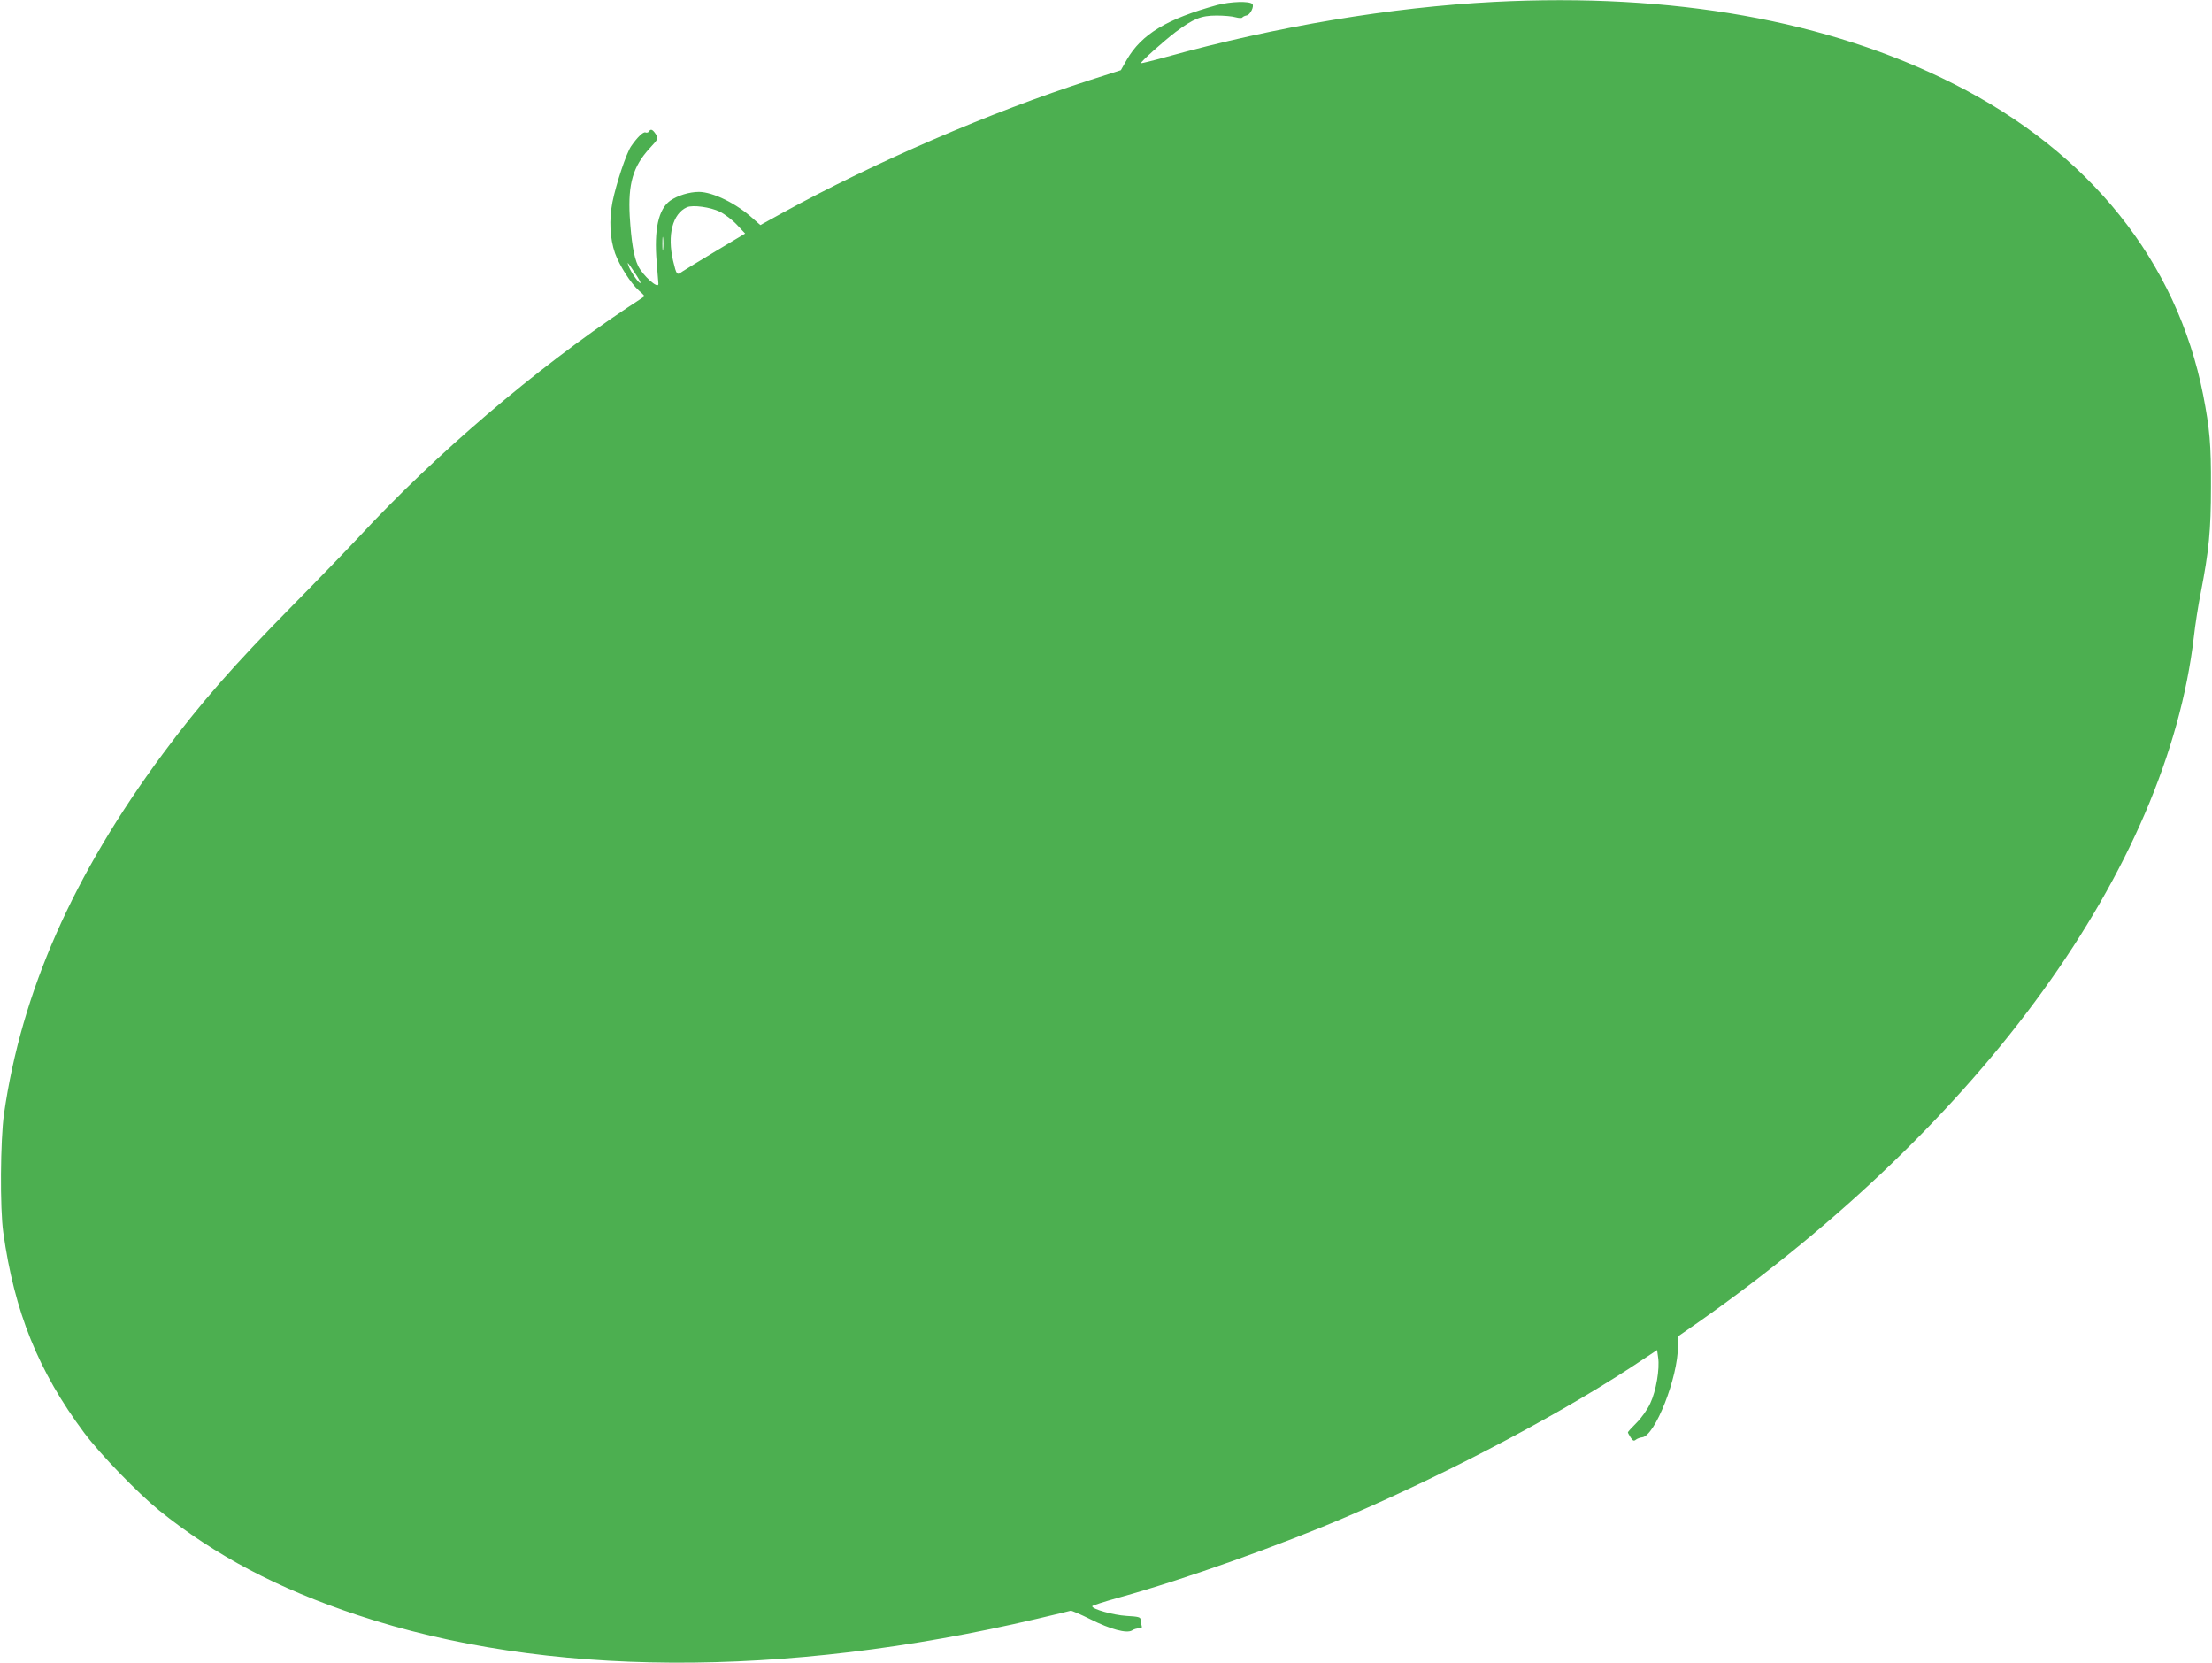 <?xml version="1.0" standalone="no"?>
<!DOCTYPE svg PUBLIC "-//W3C//DTD SVG 20010904//EN"
 "http://www.w3.org/TR/2001/REC-SVG-20010904/DTD/svg10.dtd">
<svg version="1.0" xmlns="http://www.w3.org/2000/svg"
 width="1280pt" height="962pt" viewBox="0 0 1280 962"
 preserveAspectRatio="xMidYMid meet">
<g transform="translate(0,962) scale(0.1,-0.1)"
fill="#4caf50" stroke="none">
<path d="M8645 9609 c-596 -31 -1256 -141 -1895 -318 -79 -22 -146 -38 -148
-37 -5 6 129 126 201 181 103 77 147 95 237 95 41 0 91 -4 110 -10 19 -5 36
-6 39 -1 4 5 15 10 26 12 20 4 44 53 32 66 -18 18 -126 14 -203 -6 -291 -80
-438 -168 -524 -317 l-34 -60 -181 -58 c-572 -184 -1239 -472 -1778 -768
l-127 -70 -41 36 c-97 89 -233 155 -314 156 -56 0 -124 -21 -167 -51 -68 -49
-94 -167 -78 -356 5 -65 10 -121 10 -125 1 -34 -91 48 -118 105 -25 53 -39
141 -48 287 -10 187 19 287 115 392 52 56 52 57 35 83 -18 27 -29 31 -39 14
-4 -6 -13 -8 -20 -5 -13 5 -47 -28 -83 -80 -28 -41 -86 -215 -108 -323 -20
-103 -15 -210 15 -296 26 -72 91 -174 138 -216 19 -16 34 -32 32 -33 -2 -2
-47 -32 -99 -66 -533 -355 -1109 -847 -1552 -1325 -72 -77 -246 -257 -387
-400 -340 -345 -533 -565 -748 -855 -521 -703 -819 -1379 -920 -2085 -21 -151
-24 -545 -4 -685 64 -459 203 -804 469 -1160 92 -123 310 -348 432 -447 325
-262 687 -453 1151 -607 1079 -359 2459 -366 3929 -21 102 24 190 45 196 47 5
1 57 -21 115 -50 115 -58 209 -83 240 -64 10 7 28 12 40 12 15 0 19 4 15 16
-3 9 -6 24 -6 34 0 15 -12 18 -82 22 -77 5 -198 39 -198 56 0 4 71 27 158 51
376 104 940 305 1325 471 609 262 1270 613 1714 912 l72 48 6 -43 c10 -66 -12
-194 -45 -264 -16 -36 -51 -85 -79 -113 -28 -28 -51 -53 -51 -56 0 -3 7 -16
16 -30 13 -20 19 -22 31 -12 8 6 24 12 35 13 74 6 208 345 208 530 l0 54 118
82 c1646 1157 2710 2628 2867 3964 8 72 26 187 40 256 47 241 59 360 59 614 1
244 -7 334 -45 530 -152 772 -658 1404 -1444 1800 -726 367 -1624 527 -2660
474z m-4479 -1214 c28 -14 73 -48 99 -76 l47 -50 -169 -101 c-92 -55 -180
-109 -195 -119 -31 -23 -33 -21 -53 62 -35 150 -3 273 80 310 33 15 136 1 191
-26z m-329 -217 c-2 -18 -4 -4 -4 32 0 36 2 50 4 33 2 -18 2 -48 0 -65z m-163
-137 c20 -30 35 -56 32 -58 -6 -7 -53 59 -66 92 -14 36 -11 34 34 -34z"/>
</g>
</svg>
